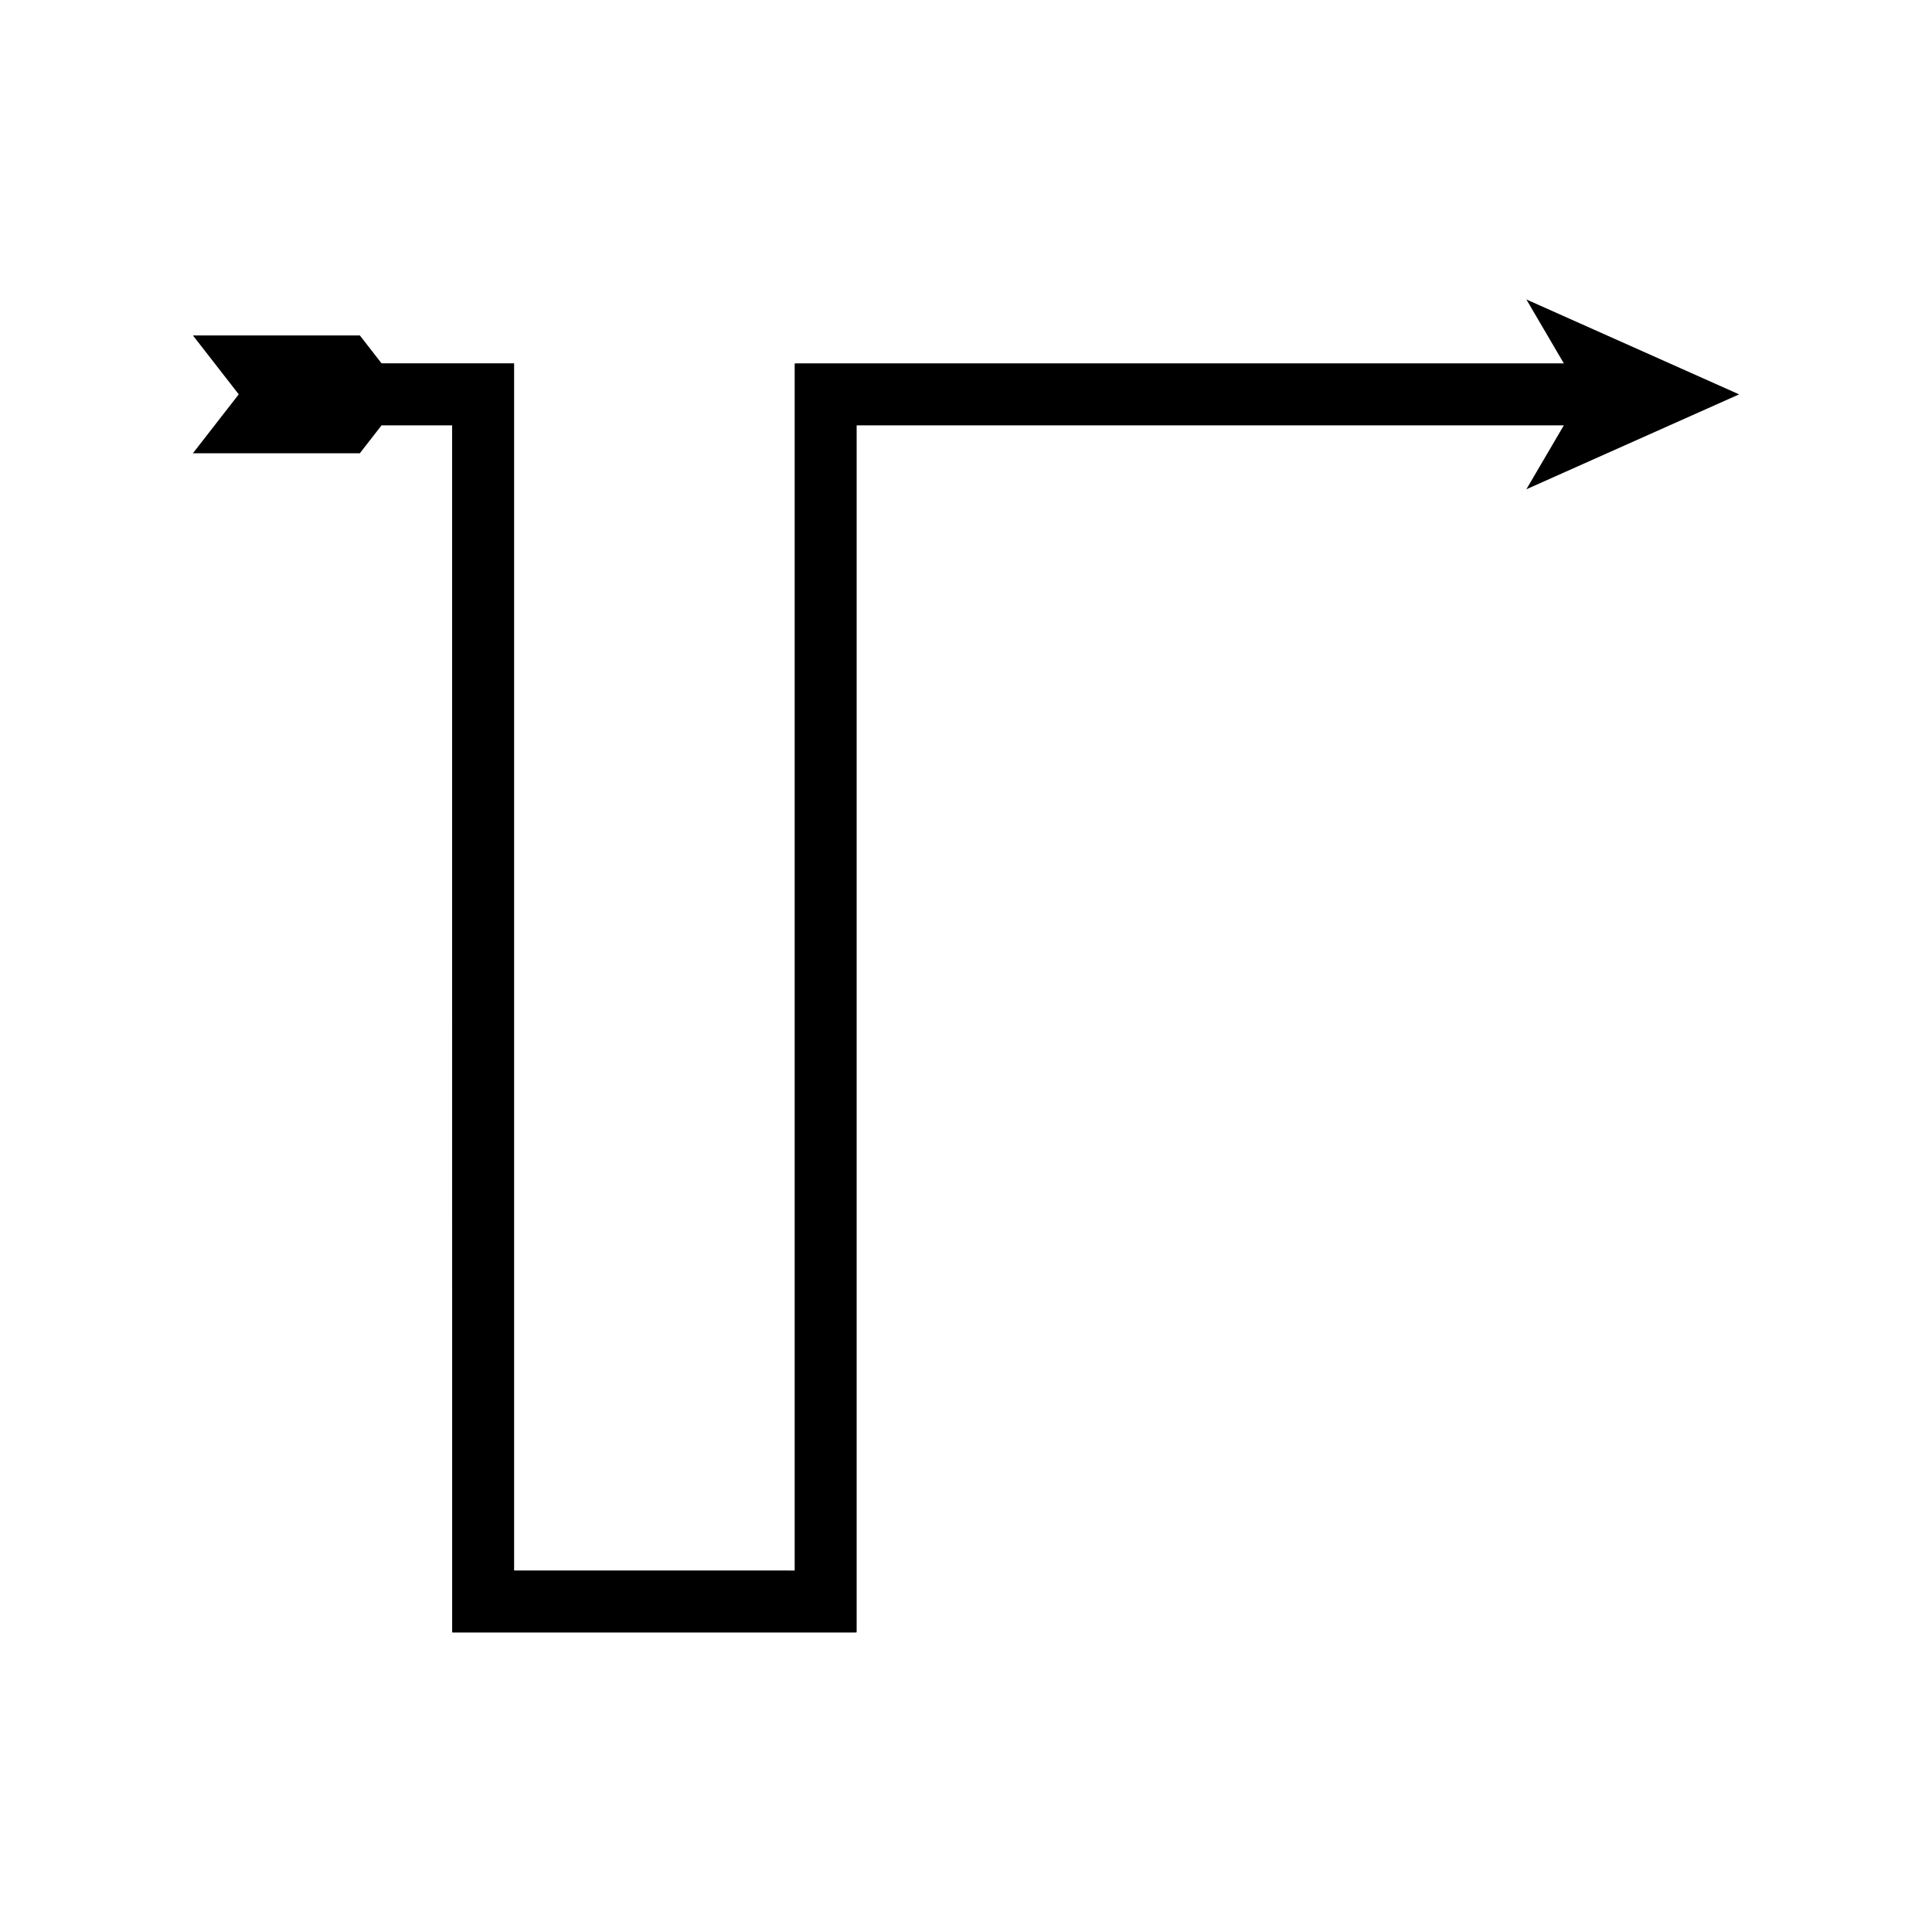 <?xml version="1.0" encoding="UTF-8"?>
<!-- Uploaded to: ICON Repo, www.svgrepo.com, Generator: ICON Repo Mixer Tools -->
<svg fill="#000000" width="800px" height="800px" version="1.1" viewBox="144 144 512 512" xmlns="http://www.w3.org/2000/svg">
 <path d="m239.36 264.12 5.754-7.398h17.992c0.211 0.102 0.859-0.23 0.711 0.23v138.78l0.004 89.531v90.551c0.051 0.258-0.113 0.73 0.113 0.812h106.28c0.25-0.066 0.789 0.152 0.805-0.152l0.004-0.957v-318.78c0.254-0.031 0.562-0.008 0.84-0.016h186.57l-9.93 16.941 56.379-25.152-56.379-25.152 9.93 16.941h-202.18c-0.551 0.016-1.156-0.031-1.656 0.031v319.8c-0.008 0.152-0.281 0.043-0.41 0.078l-1.945-0.012h-71.938c-0.117-0.043-0.031-0.281-0.059-0.414v-319.04c-0.004-0.148 0.012-0.32-0.012-0.453h-35.117l-5.754-7.398h-44.238l12.145 15.613-12.145 15.613z"/>
</svg>